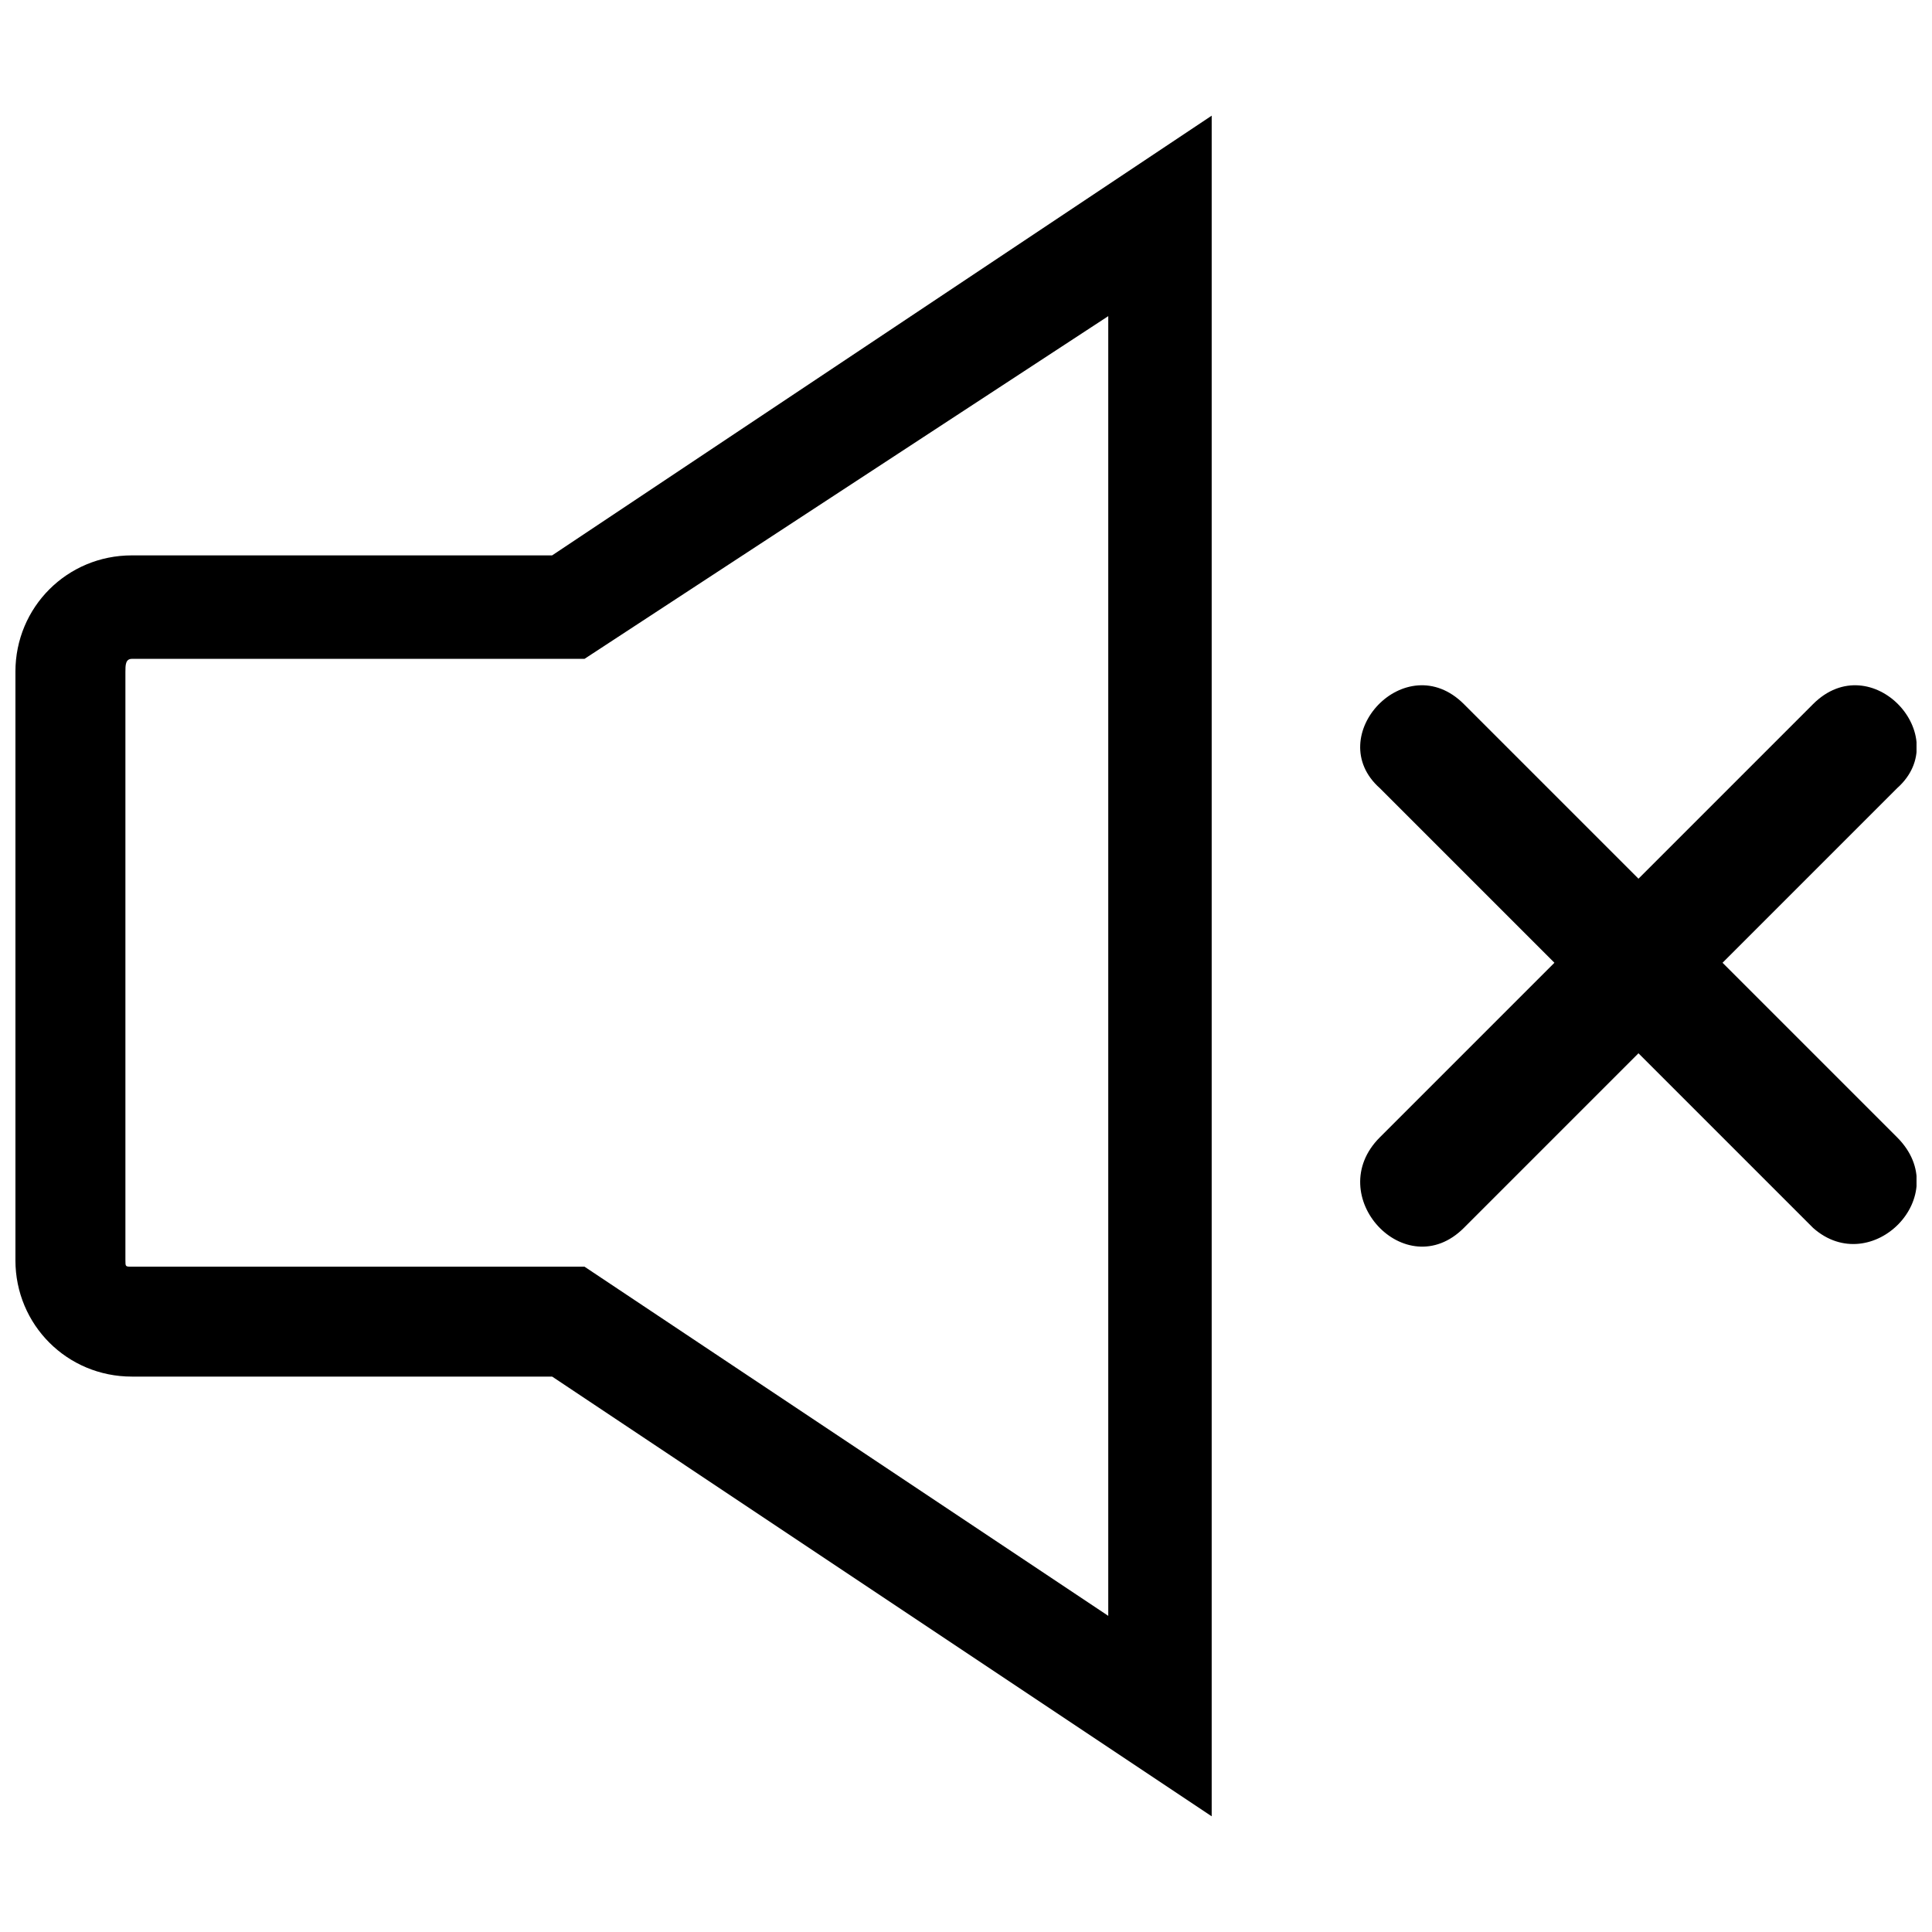 <?xml version="1.0" encoding="UTF-8"?>
<!-- Uploaded to: SVG Repo, www.svgrepo.com, Generator: SVG Repo Mixer Tools -->
<svg width="800px" height="800px" version="1.1" viewBox="144 144 512 512" xmlns="http://www.w3.org/2000/svg">
 <defs>
  <clipPath id="a">
   <path d="m148.09 174h503.81v452h-503.81z"/>
  </clipPath>
 </defs>
 <g clip-path="url(#a)">
  <path d="m290.32 291.18 174.79-116.53v450.69l-174.79-116.53h-111.39c-17.137 0-30.844-13.711-30.844-30.844v-155.94c0-17.137 13.711-30.844 30.844-30.844h111.39zm356.44 154.23c15.422 15.422-6.856 37.699-22.277 23.992l-46.27-46.27-46.27 46.27c-15.422 15.422-37.699-8.566-22.277-23.992l46.27-46.27-46.27-46.27c-15.422-13.711 6.856-37.699 22.277-22.277l46.27 46.27 46.27-46.27c15.422-15.422 37.699 8.566 22.277 22.277l-46.27 46.27zm-209.06 126.81v-344.44l-138.8 90.824h-119.95c-1.715 0-1.715 1.715-1.715 3.426v155.94c0 1.715 0 1.715 1.715 1.715h119.95z" fill-rule="evenodd"/>
 </g>
</svg>